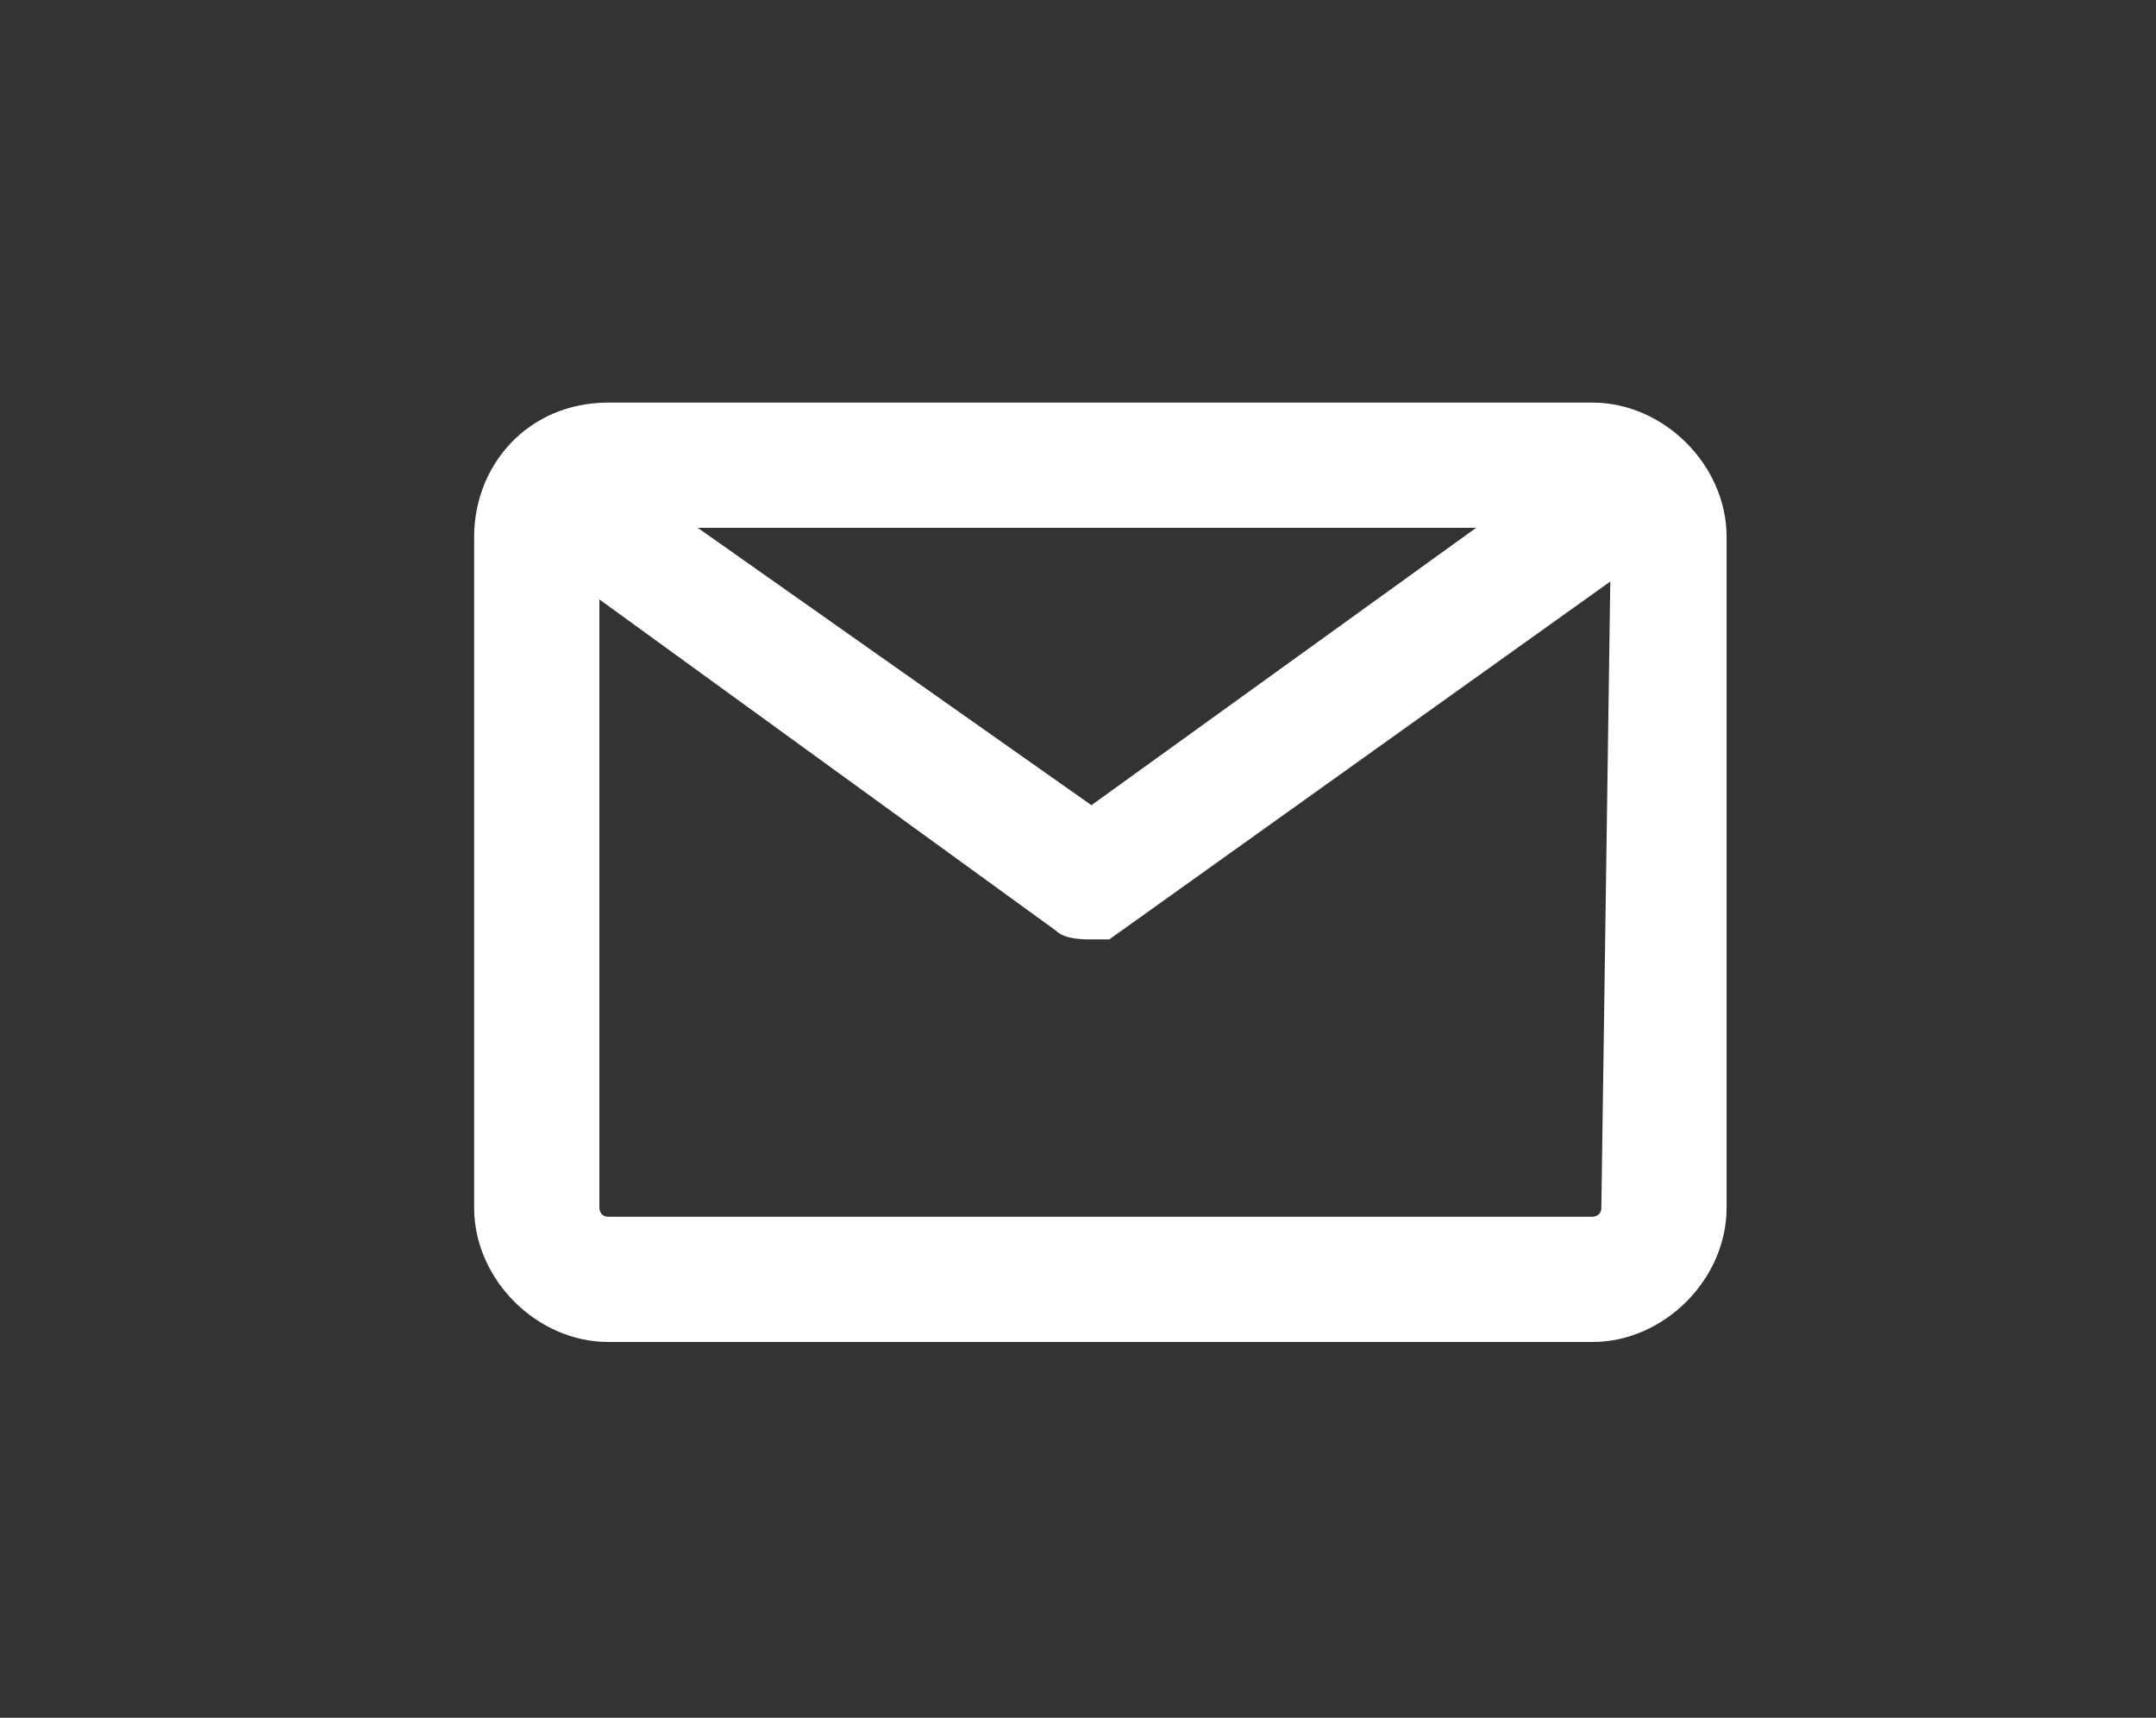 <?xml version="1.0" encoding="utf-8"?>
<!-- Generator: Adobe Illustrator 21.0.2, SVG Export Plug-In . SVG Version: 6.00 Build 0)  -->
<svg version="1.1" id="Layer_1" xmlns="http://www.w3.org/2000/svg" xmlns:xlink="http://www.w3.org/1999/xlink" x="0px" y="0px"
	 viewBox="0 0 24.1 19.2" style="enable-background:new 0 0 24.1 19.2;" xml:space="preserve">
<rect x="0" y="0" width="24.1" height="19.2" fill="#333333" stroke="none"/>
<style type="text/css">
	.st0{fill:#FFFFFF;}
	.st1{display:none;}
</style>
<g id="Layer_2_copy_11">
	<g>
		<g>
			<path class="st0" d="M17.8,4.5h-11C5.9,4.5,5.3,5.2,5.3,6v7.5C5.3,14.3,6,15,6.8,15h11c0.8,0,1.5-0.7,1.5-1.5V6
				C19.3,5.2,18.6,4.5,17.8,4.5z M16.5,5.9L12.2,9L7.8,5.9H16.5z M17.9,13.5c0,0.1-0.1,0.1-0.1,0.1h-11c-0.1,0-0.1-0.1-0.1-0.1V6.7
				l5.1,3.7c0.1,0.1,0.3,0.1,0.4,0.1c0.1,0,0.1,0,0.2,0l0,0l5.6-4L17.9,13.5L17.9,13.5z"/>
		</g>
	</g>
</g>
<g id="Layer_2_copy_14" class="st1">
</g>
<g id="Layer_2_copy_15" class="st1">
</g>
</svg>
